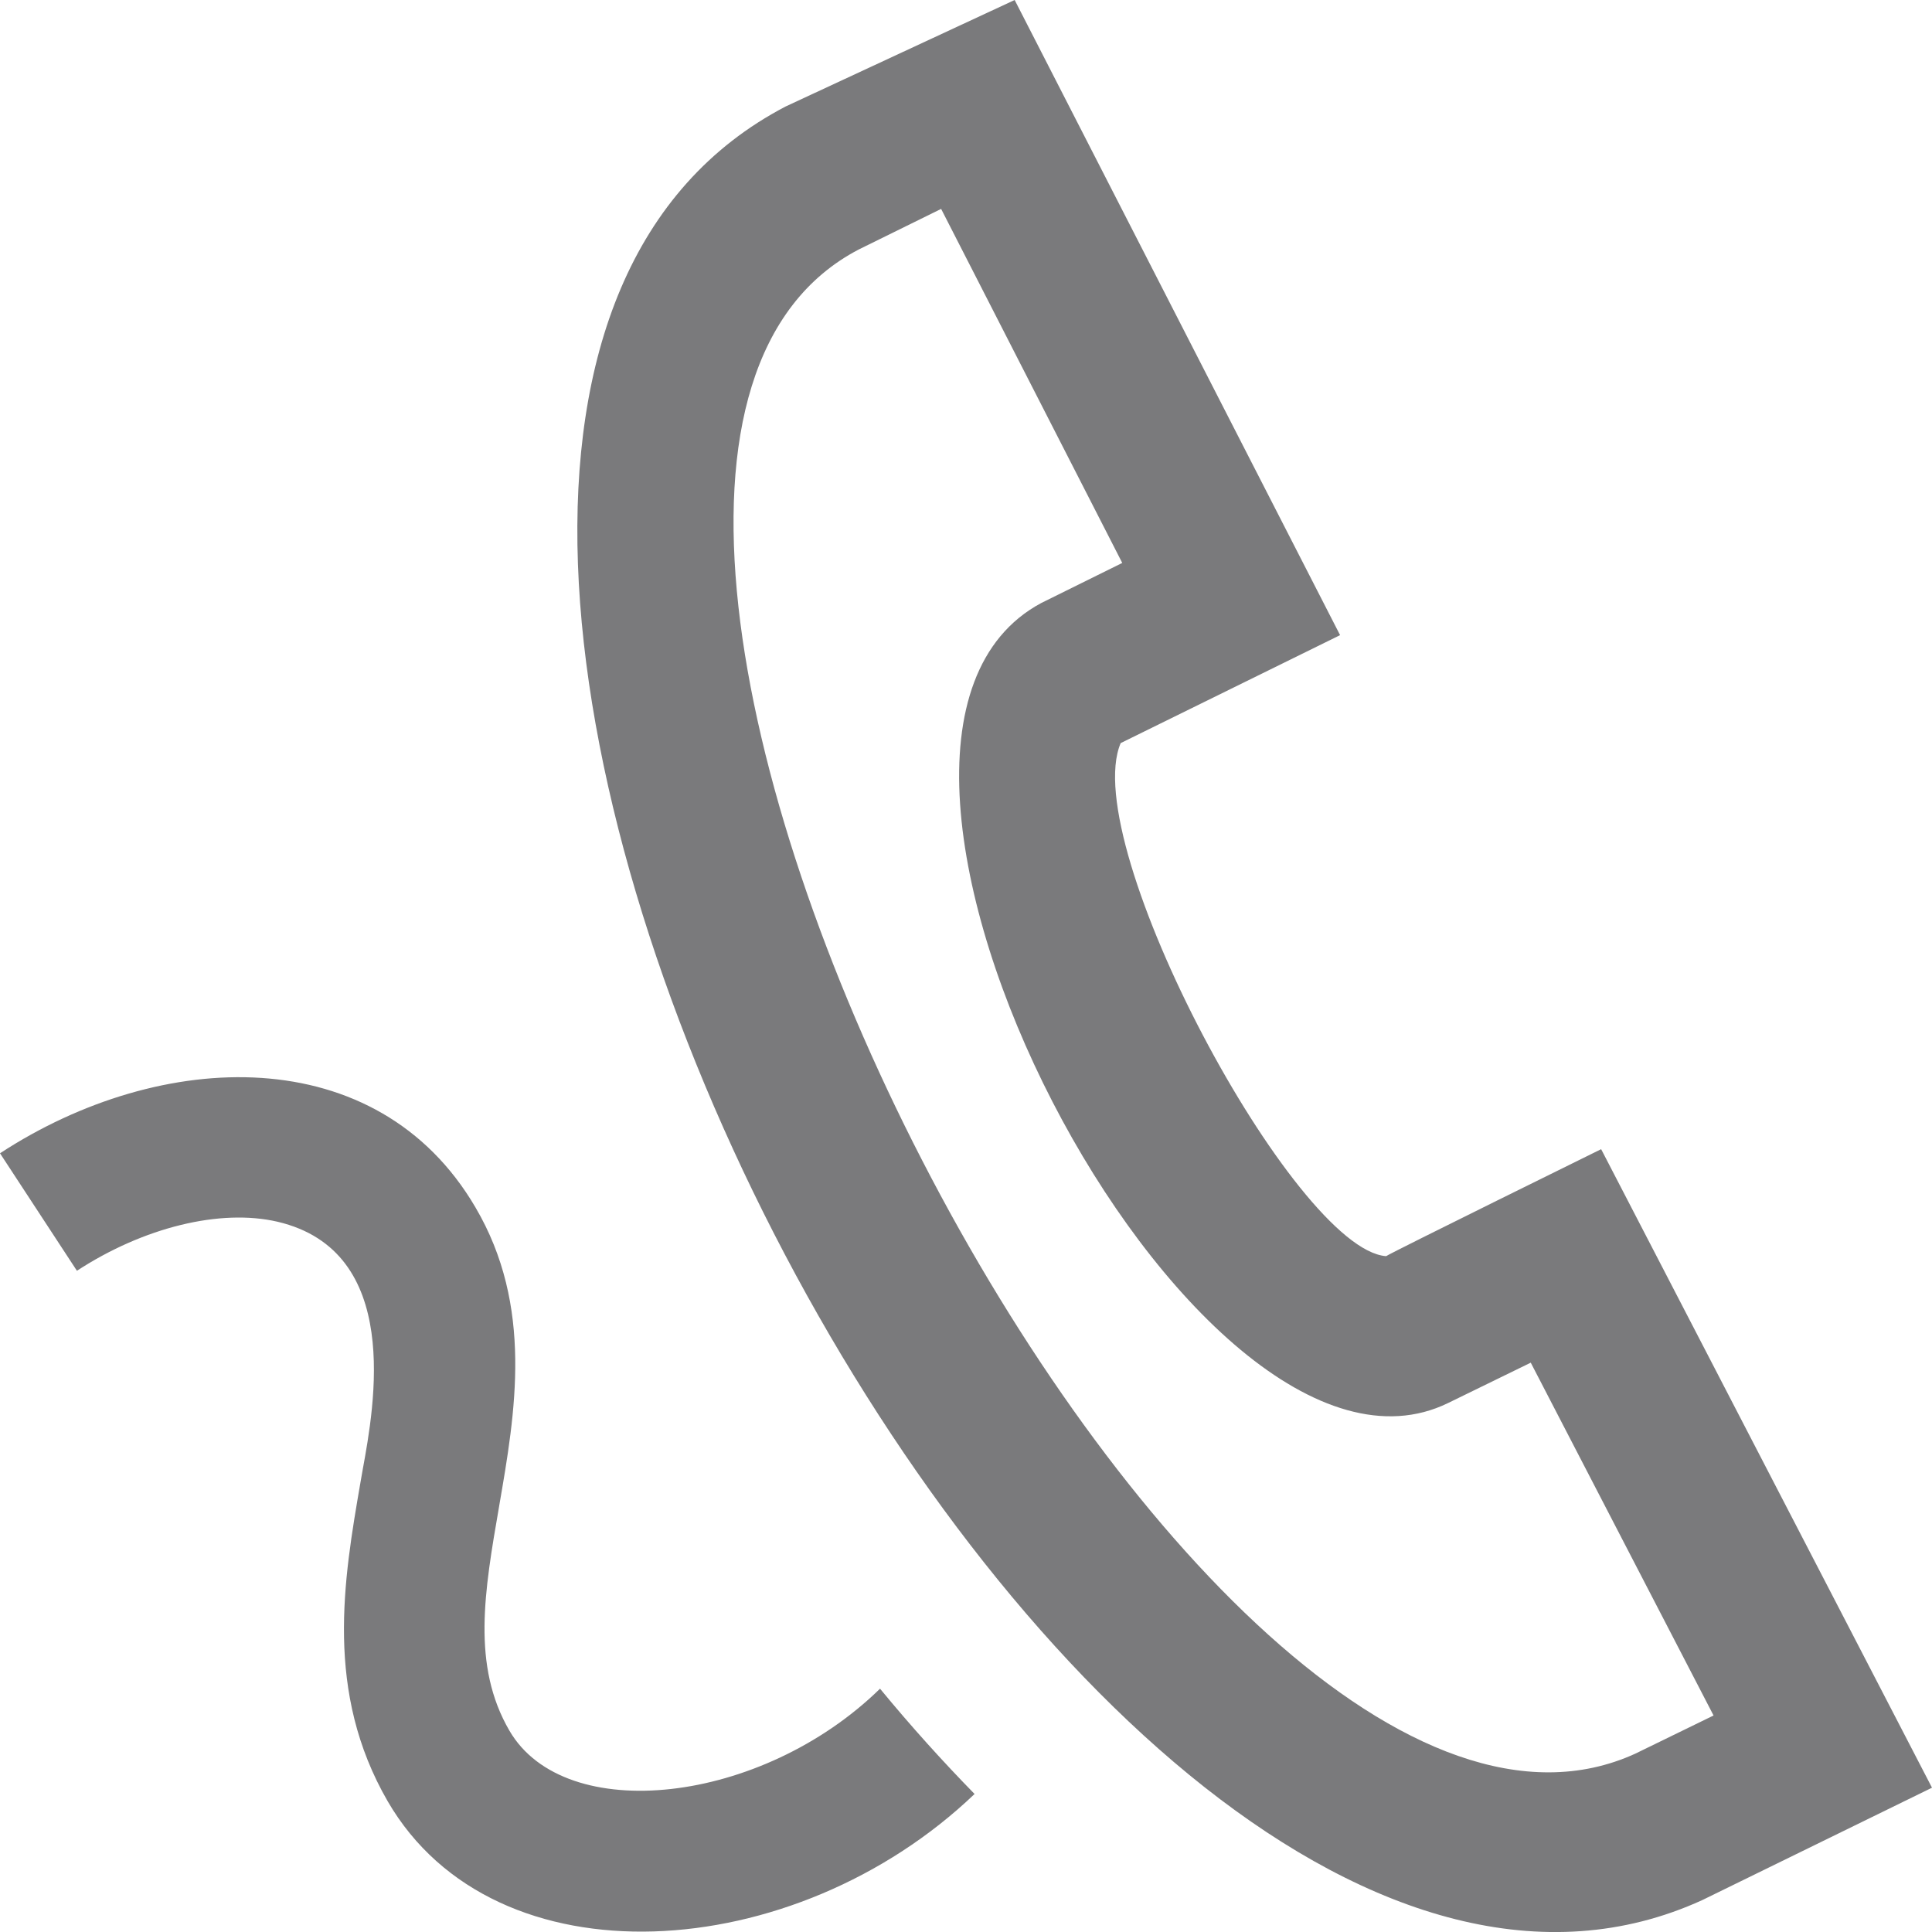<?xml version="1.0" encoding="utf-8"?>
<!-- Generator: Adobe Illustrator 16.0.0, SVG Export Plug-In . SVG Version: 6.00 Build 0)  -->
<!DOCTYPE svg PUBLIC "-//W3C//DTD SVG 1.1//EN" "http://www.w3.org/Graphics/SVG/1.1/DTD/svg11.dtd">
<svg version="1.1" id="Vrstva_1" xmlns="http://www.w3.org/2000/svg" xmlns:xlink="http://www.w3.org/1999/xlink" x="0px" y="0px"
	 width="16px" height="16px" viewBox="42 27 16 16" enable-background="new 42 27 16 16" xml:space="preserve">
<path fill="#7A7A7C" d="M48.508,27.881L50.403,27l2.695,5.26l-1.817,0.894c-0.358,0.839,1.439,4.192,2.198,4.249
	c0.061-0.039,1.781-0.886,1.781-0.886L58,41.805c0,0-1.844,0.902-1.903,0.931C50.856,45.129,43.363,30.563,48.508,27.881z
	 M49.794,28.73l-0.682,0.336c-3.529,1.841,2.785,14.123,6.431,12.457l0.648-0.316l-1.514-2.922l-0.684,0.334
	c-2.109,1.031-5.508-5.479-3.37-6.625l0.671-0.332L49.794,28.73z M46.219,41.333c0.46,0.79,2.086,0.613,3.069-0.348
	c0.257,0.312,0.518,0.601,0.783,0.872c-1.491,1.425-3.972,1.59-4.86,0.061c-0.524-0.906-0.366-1.83-0.225-2.646
	c0.005-0.028,0.011-0.061,0.017-0.097c0.099-0.541,0.331-1.813-0.704-2.057c-0.473-0.11-1.109,0.045-1.662,0.406L42,36.551
	c1.339-0.875,3.125-0.938,3.937,0.447c0.483,0.821,0.331,1.699,0.197,2.473v0.001C46.011,40.182,45.905,40.793,46.219,41.333z"/>
</svg>
